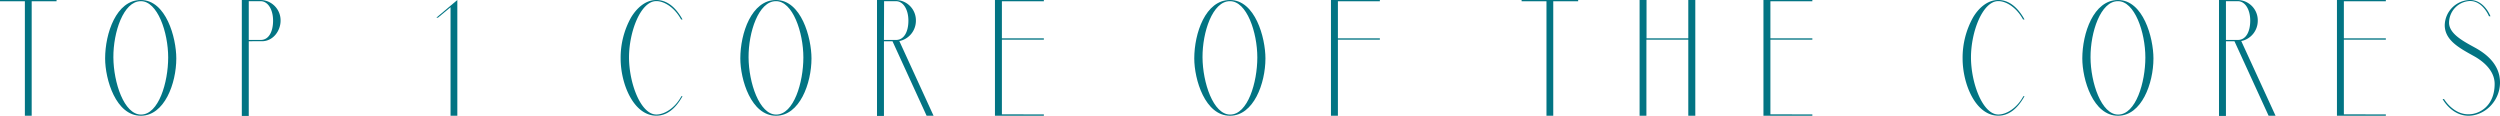<svg xmlns="http://www.w3.org/2000/svg" viewBox="0 0 770.01 35.65"><defs><style>.cls-1{fill:#027483;}</style></defs><g id="圖層_2" data-name="圖層 2"><g id="圖層_3" data-name="圖層 3"><path class="cls-1" d="M9.76.4V35.65H7.66V.4H0V0H17.42V.4Z"/><path class="cls-1" d="M54.3,18c0,7.71-3.65,17.65-10.92,17.65-7.7,0-11-11.19-11-17.65,0-7.71,3.43-18,11-18C51.14,0,54.3,11.59,54.3,18Zm-2.5-.31C51.8,9.94,48.51.31,43.34.36,38,.4,34.87,9.94,34.92,17.69s3.29,17.6,8.51,17.6C48.86,35.29,51.8,25.4,51.8,17.69Z"/><path class="cls-1" d="M76.62,12.7v23H74.48V0h5.84a6.26,6.26,0,0,1,6.1,6.37c0,3.08-2.27,6.33-5.74,6.33Zm0-.4h3.7c2.49,0,3.79-2.59,3.79-5.93,0-3.61-1.7-6-3.79-6h-3.7Z"/><path class="cls-1" d="M140.86,35.65h-2.09V2.23l-3.88,3.21h-.49L140.86,0Z"/><path class="cls-1" d="M209.87,29.63h.35c-2.22,4-4.94,6-8.06,6-7,0-11-9.76-11-17.6a25.42,25.42,0,0,1,3.21-12.65C196,2.67,198.68,0,202.16,0c3.12,0,5.88,2.05,8.06,6h-.44c-2-3.7-5.21-5.66-7.62-5.66-4.86,0-8.42,9.49-8.42,17.33s3.56,17.6,8.42,17.6C204.57,35.29,207.91,33.33,209.87,29.63Z"/><path class="cls-1" d="M249.94,18c0,7.71-3.65,17.65-10.92,17.65-7.71,0-11-11.19-11-17.65,0-7.71,3.43-18,11-18C246.78,0,249.94,11.59,249.94,18Zm-2.5-.31c0-7.75-3.29-17.38-8.46-17.33-5.35,0-8.47,9.58-8.42,17.33s3.29,17.6,8.51,17.6C244.5,35.29,247.44,25.4,247.44,17.69Z"/><path class="cls-1" d="M287.54,35.65H285.4L274.89,12.7h-2.63v23h-2.14V0H276a6.26,6.26,0,0,1,6.1,6.37A6.38,6.38,0,0,1,277,12.65ZM272.26,12.3H276c2.49,0,3.79-2.59,3.79-5.93,0-3.61-1.7-6-3.79-6h-3.7Z"/><path class="cls-1" d="M321.51,35.24v.41H306.45V0h15.06V.4H308.59V11.81h12.92v.4H308.59v23Z"/><path class="cls-1" d="M389.76,18c0,7.71-3.65,17.65-10.92,17.65-7.7,0-11-11.19-11-17.65,0-7.71,3.43-18,11-18C386.6,0,389.76,11.59,389.76,18Zm-2.5-.31C387.26,9.94,384,.31,378.8.36c-5.35,0-8.47,9.58-8.42,17.33s3.29,17.6,8.51,17.6C384.32,35.29,387.26,25.4,387.26,17.69Z"/><path class="cls-1" d="M412.08,35.65h-2.14V0H425V.4H412.08V11.81H425v.4H412.08Z"/><path class="cls-1" d="M478.41.4V35.65h-2.09V.4h-7.66V0h17.42V.4Z"/><path class="cls-1" d="M522.16,0l0,35.65H520V12.21H507.1V35.65H505V0h2.14V11.81H520V0Z"/><path class="cls-1" d="M558.21,35.24v.41H543.15V0h15.06V.4H545.29V11.81h12.92v.4H545.29v23Z"/><path class="cls-1" d="M623.2,29.63h.36c-2.23,4-4.95,6-8.07,6-7,0-11-9.76-11-17.6a25.42,25.42,0,0,1,3.21-12.65C609.3,2.67,612,0,615.49,0c3.12,0,5.89,2.05,8.07,6h-.45c-2-3.7-5.21-5.66-7.62-5.66-4.85,0-8.42,9.49-8.42,17.33s3.57,17.6,8.42,17.6C617.9,35.29,621.24,33.33,623.2,29.63Z"/><path class="cls-1" d="M663.27,18c0,7.71-3.65,17.65-10.91,17.65-7.71,0-11-11.19-11-17.65,0-7.71,3.43-18,11-18C660.11,0,663.27,11.59,663.27,18Zm-2.49-.31c0-7.75-3.3-17.38-8.47-17.33-5.34,0-8.46,9.58-8.42,17.33s3.3,17.6,8.51,17.6C657.84,35.29,660.78,25.4,660.78,17.69Z"/><path class="cls-1" d="M700.88,35.65h-2.14L688.22,12.7H685.6v23h-2.14V0h5.83a6.26,6.26,0,0,1,6.11,6.37,6.38,6.38,0,0,1-5.08,6.28ZM685.6,12.3h3.69c2.5,0,3.79-2.59,3.79-5.93,0-3.61-1.69-6-3.79-6H685.6Z"/><path class="cls-1" d="M734.85,35.24v.41H719.79V0h15.06V.4H721.92V11.81h12.93v.4H721.92v23Z"/><path class="cls-1" d="M762.61,14.84c2.9,1.65,7.4,4.85,7.4,10.56s-4.64,10.2-9.67,10.25c-5.3,0-8-5.13-8-5.13h.44s2.81,4.77,7.58,4.68c3.3,0,8-2.54,8-9.36,0-4.41-4.09-7.3-6.37-8.55-4.32-2.41-9-4.81-9-9.54A7.94,7.94,0,0,1,760.65,0c4.54-.09,6.42,5,6.42,5h-.45S764.7.22,760.69.31A6.73,6.73,0,0,0,754.32,7C754.32,10.56,759.14,12.92,762.61,14.84Z"/></g></g></svg>